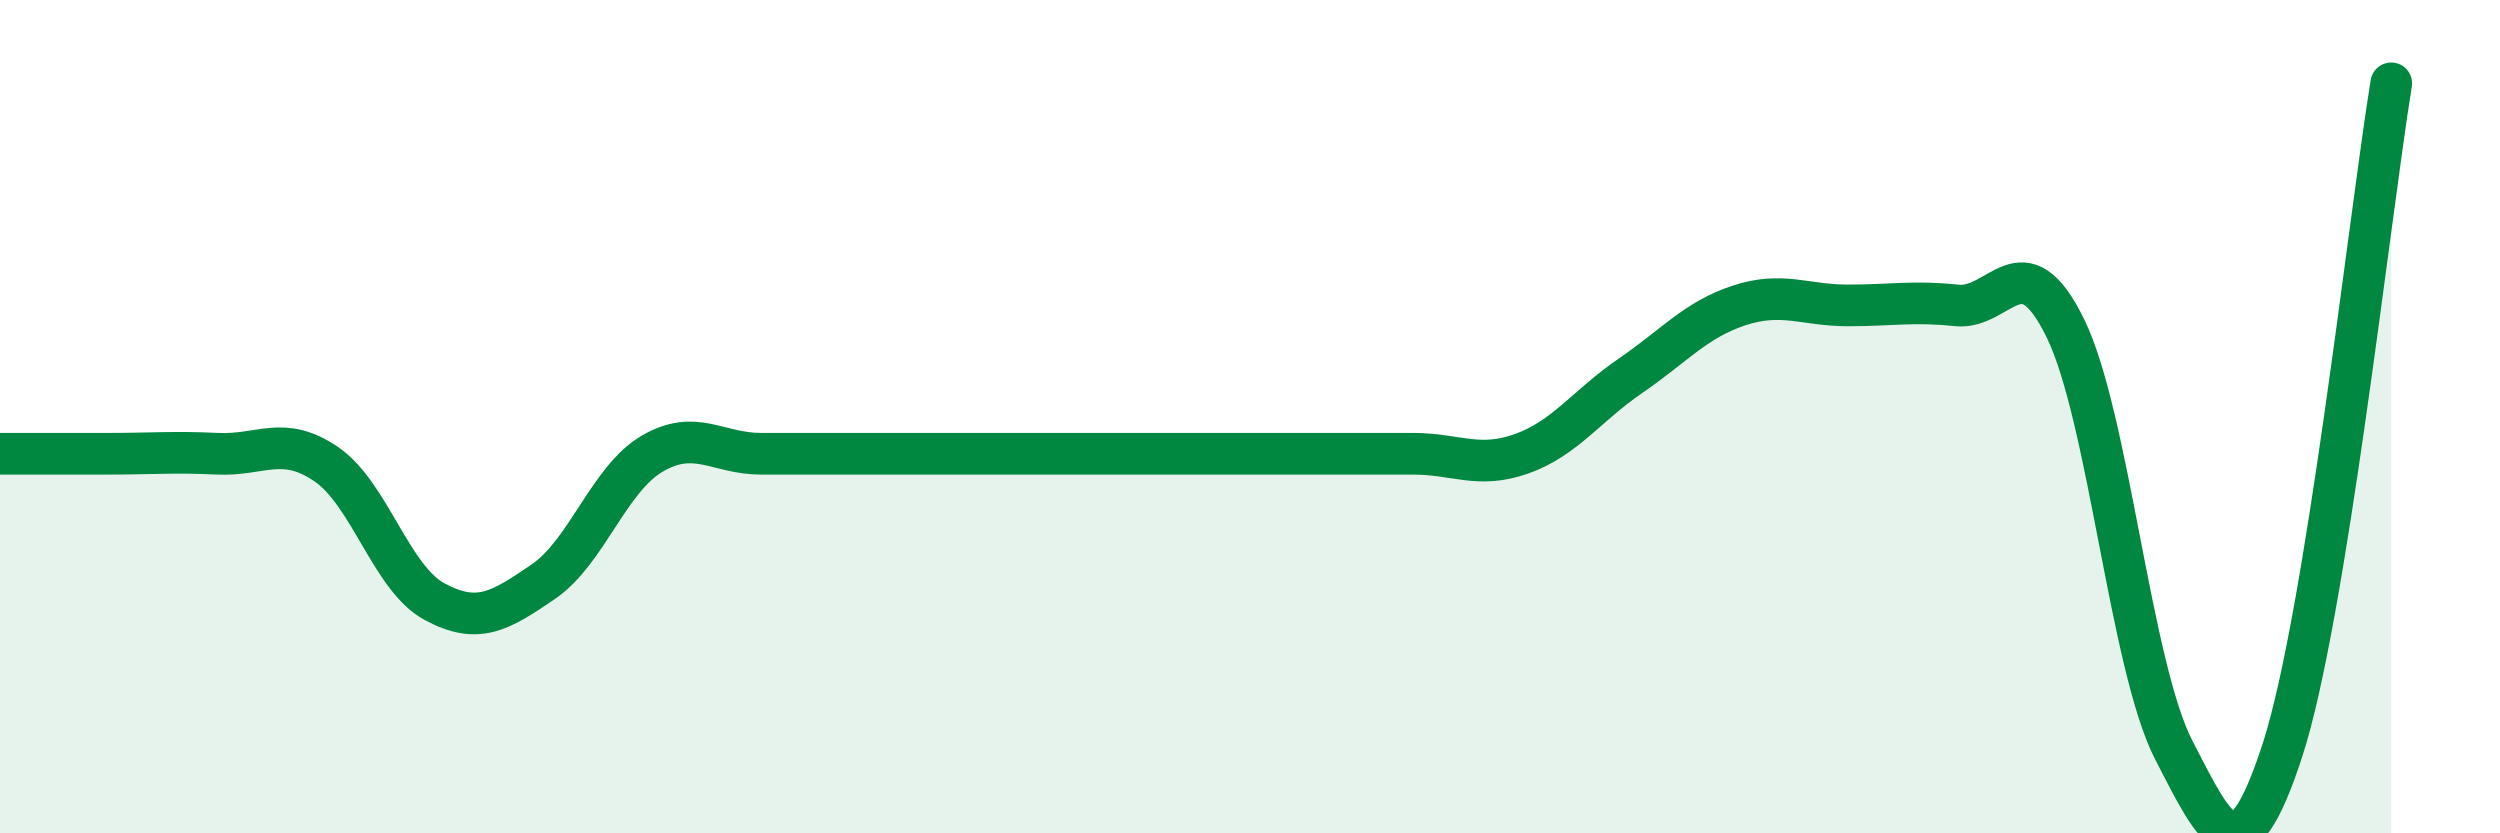 
    <svg width="60" height="20" viewBox="0 0 60 20" xmlns="http://www.w3.org/2000/svg">
      <path
        d="M 0,10.89 C 0.52,10.89 1.57,10.89 2.61,10.89 C 3.65,10.89 4.18,10.84 5.22,10.89 C 6.26,10.94 6.79,10.43 7.83,11.14 C 8.87,11.85 9.39,13.88 10.43,14.44 C 11.47,15 12,14.67 13.04,13.96 C 14.08,13.25 14.61,11.5 15.65,10.89 C 16.69,10.28 17.22,10.89 18.26,10.89 C 19.3,10.89 19.83,10.89 20.87,10.89 C 21.91,10.89 22.44,10.89 23.48,10.89 C 24.52,10.89 25.05,10.89 26.09,10.89 C 27.13,10.89 27.66,10.89 28.7,10.89 C 29.74,10.89 30.26,10.89 31.3,10.89 C 32.34,10.89 32.87,10.89 33.91,10.89 C 34.95,10.89 35.48,11.26 36.52,10.89 C 37.56,10.52 38.09,9.73 39.13,9.02 C 40.17,8.31 40.7,7.67 41.74,7.33 C 42.78,6.99 43.31,7.33 44.35,7.33 C 45.39,7.33 45.92,7.22 46.96,7.33 C 48,7.44 48.53,5.75 49.57,7.88 C 50.61,10.01 51.13,15.98 52.17,18 C 53.21,20.02 53.74,21.2 54.78,18 C 55.82,14.8 56.87,5.2 57.39,2L57.39 20L0 20Z"
        fill="#008740"
        opacity="0.1"
        stroke-linecap="round"
        stroke-linejoin="round"
      />
      <path
        d="M 0,10.89 C 0.52,10.89 1.57,10.89 2.61,10.89 C 3.65,10.89 4.18,10.84 5.22,10.89 C 6.26,10.94 6.79,10.43 7.83,11.14 C 8.87,11.85 9.39,13.88 10.43,14.44 C 11.47,15 12,14.67 13.04,13.96 C 14.08,13.25 14.61,11.5 15.65,10.89 C 16.69,10.28 17.22,10.89 18.26,10.89 C 19.3,10.89 19.83,10.89 20.87,10.89 C 21.91,10.89 22.44,10.89 23.48,10.89 C 24.52,10.89 25.05,10.89 26.09,10.89 C 27.13,10.89 27.66,10.89 28.7,10.89 C 29.74,10.89 30.26,10.89 31.3,10.89 C 32.34,10.89 32.87,10.89 33.91,10.89 C 34.95,10.89 35.48,11.26 36.52,10.89 C 37.56,10.52 38.09,9.73 39.13,9.02 C 40.17,8.31 40.7,7.67 41.74,7.33 C 42.78,6.99 43.31,7.33 44.35,7.33 C 45.39,7.33 45.92,7.22 46.96,7.33 C 48,7.44 48.53,5.75 49.57,7.88 C 50.61,10.01 51.13,15.98 52.17,18 C 53.21,20.02 53.74,21.2 54.78,18 C 55.82,14.8 56.87,5.2 57.39,2"
        stroke="#008740"
        stroke-width="1"
        fill="none"
        stroke-linecap="round"
        stroke-linejoin="round"
      />
    </svg>
  